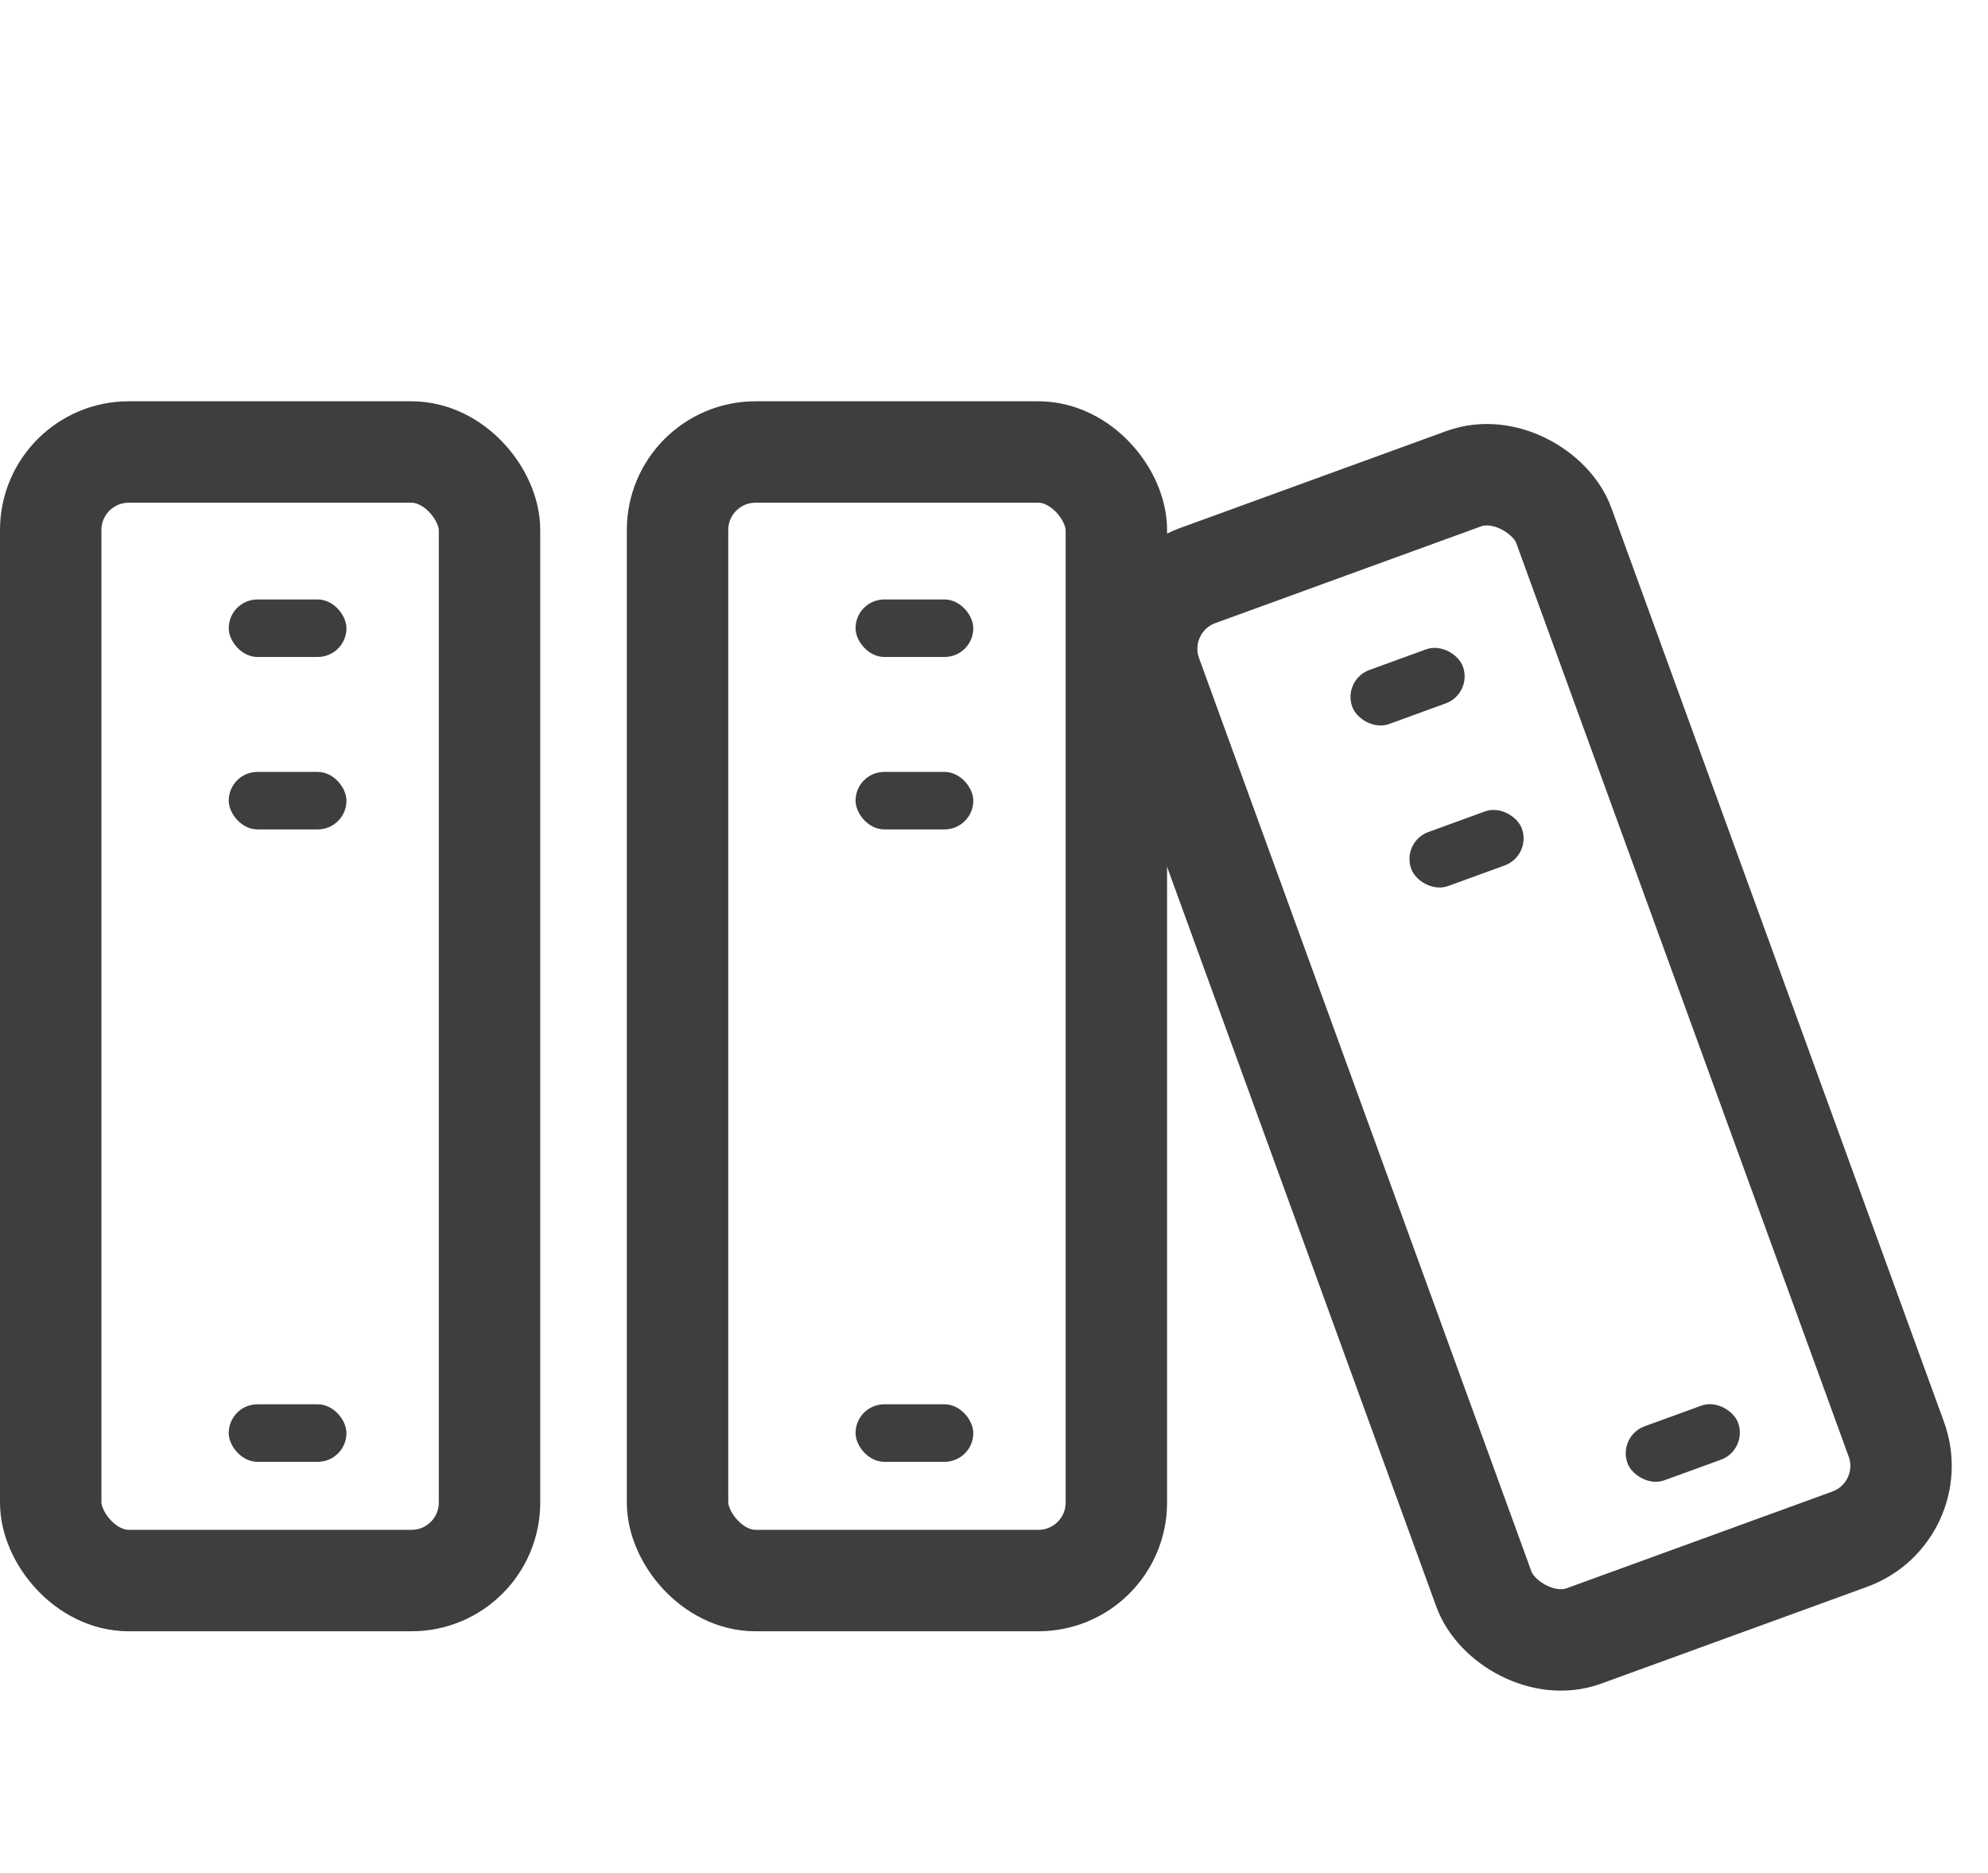 <svg xmlns="http://www.w3.org/2000/svg" xmlns:xlink="http://www.w3.org/1999/xlink" width="25.483" height="24" viewBox="0 0 25.483 24">
  <defs>
    <clipPath id="clip-path">
      <rect width="25.483" height="24" fill="none"/>
    </clipPath>
  </defs>
  <g id="library" clip-path="url(#clip-path)">
    <g id="book" transform="translate(8.685 5.793)">
      <rect id="Rectangle_72" data-name="Rectangle 72" width="1.509" height="0.737" rx="0.368" transform="translate(2.282 1.89)" fill="#3e3e3e"/>
      <rect id="Rectangle_73" data-name="Rectangle 73" width="1.509" height="0.737" rx="0.368" transform="translate(2.282 12.205)" fill="#3e3e3e"/>
      <rect id="Rectangle_74" data-name="Rectangle 74" width="1.509" height="0.737" rx="0.368" transform="translate(2.282 4.1)" fill="#3e3e3e"/>
      <rect id="Rectangle_100" data-name="Rectangle 100" width="5.625" height="14.464" rx="1" transform="translate(0 0)" stroke-width="1.3" stroke="#3e3e3e" stroke-linecap="square" stroke-linejoin="bevel" fill="none"/>
    </g>
    <g id="book-2" data-name="book" transform="translate(14.417 7.717) rotate(-20)">
      <rect id="Rectangle_72-2" data-name="Rectangle 72" width="1.509" height="0.737" rx="0.368" transform="translate(2.282 1.89)" fill="#3e3e3e"/>
      <rect id="Rectangle_73-2" data-name="Rectangle 73" width="1.509" height="0.737" rx="0.368" transform="translate(2.282 12.205)" fill="#3e3e3e"/>
      <rect id="Rectangle_74-2" data-name="Rectangle 74" width="1.509" height="0.737" rx="0.368" transform="translate(2.282 4.1)" fill="#3e3e3e"/>
      <rect id="Rectangle_100-2" data-name="Rectangle 100" width="5.625" height="14.464" rx="1" transform="translate(0 0)" stroke-width="1.3" stroke="#3e3e3e" stroke-linecap="square" stroke-linejoin="bevel" fill="none"/>
    </g>
    <rect id="container" width="24" height="24" transform="translate(0.65)" fill="none"/>
    <g id="book-3" data-name="book" transform="translate(0.65 5.793)">
      <rect id="Rectangle_72-3" data-name="Rectangle 72" width="1.509" height="0.737" rx="0.368" transform="translate(2.282 1.89)" fill="#3e3e3e"/>
      <rect id="Rectangle_73-3" data-name="Rectangle 73" width="1.509" height="0.737" rx="0.368" transform="translate(2.282 12.205)" fill="#3e3e3e"/>
      <rect id="Rectangle_74-3" data-name="Rectangle 74" width="1.509" height="0.737" rx="0.368" transform="translate(2.282 4.1)" fill="#3e3e3e"/>
      <rect id="Rectangle_100-3" data-name="Rectangle 100" width="5.625" height="14.464" rx="1" transform="translate(0 0)" stroke-width="1.3" stroke="#3e3e3e" stroke-linecap="square" stroke-linejoin="bevel" fill="none"/>
    </g>
  </g>
</svg>
